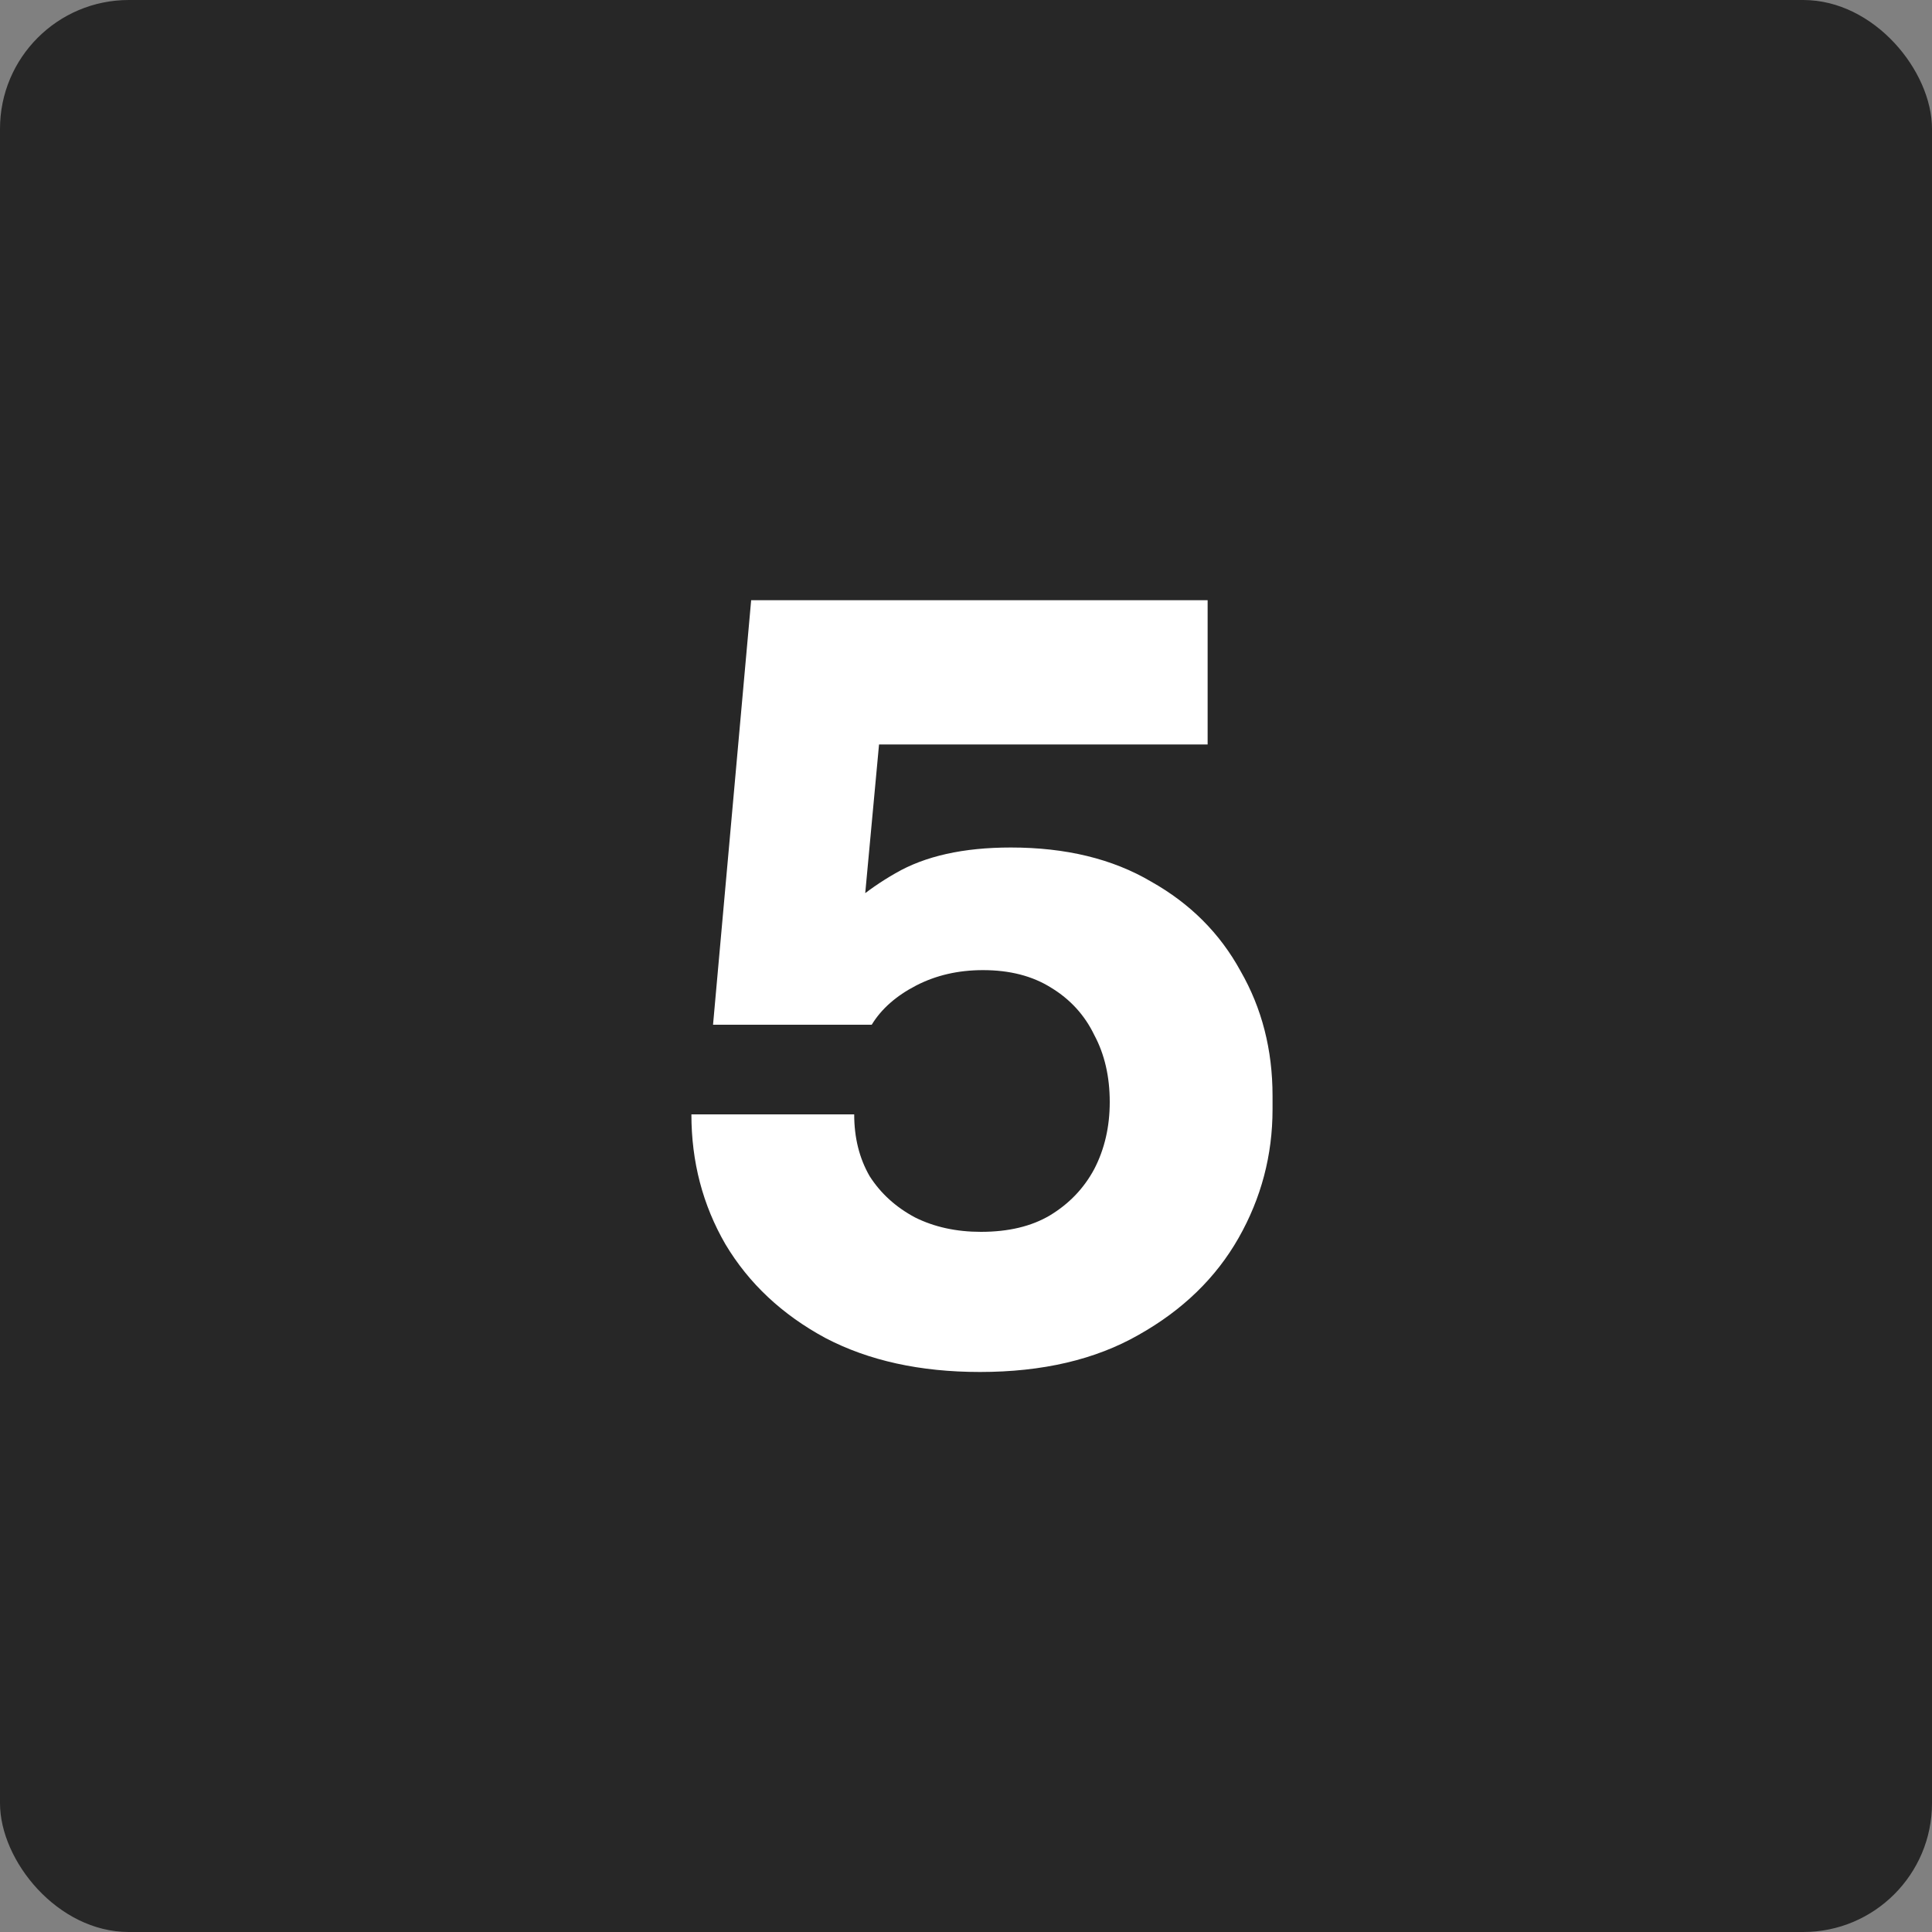 <svg xmlns="http://www.w3.org/2000/svg" width="30" height="30" viewBox="0 0 30 30" fill="none"><rect x="0" y="0" width="30" height="30" fill="#808080" stroke="none"/><rect width="30" height="30" rx="2" fill="#272727"></rect><path d="M15.216 21.304C14.288 21.304 13.488 21.128 12.816 20.776C12.144 20.413 11.627 19.928 11.264 19.32C10.912 18.712 10.736 18.04 10.736 17.304H13.264C13.264 17.667 13.344 17.987 13.504 18.264C13.675 18.531 13.909 18.744 14.208 18.904C14.507 19.053 14.848 19.128 15.232 19.128C15.659 19.128 16.016 19.043 16.304 18.872C16.603 18.691 16.832 18.451 16.992 18.152C17.152 17.843 17.232 17.496 17.232 17.112C17.232 16.717 17.152 16.371 16.992 16.072C16.843 15.763 16.619 15.517 16.32 15.336C16.032 15.155 15.68 15.064 15.264 15.064C14.88 15.064 14.533 15.144 14.224 15.304C13.915 15.464 13.685 15.667 13.536 15.912H11.072L11.664 9.32H18.752V11.56H12.704L13.712 10.888L13.36 14.68L12.752 14.52C13.072 14.136 13.456 13.816 13.904 13.56C14.363 13.293 14.96 13.16 15.696 13.16C16.549 13.16 17.275 13.336 17.872 13.688C18.48 14.029 18.944 14.493 19.264 15.08C19.595 15.656 19.76 16.301 19.76 17.016V17.224C19.76 17.939 19.584 18.605 19.232 19.224C18.88 19.843 18.363 20.344 17.68 20.728C17.008 21.112 16.187 21.304 15.216 21.304Z" fill="white"></path></svg>